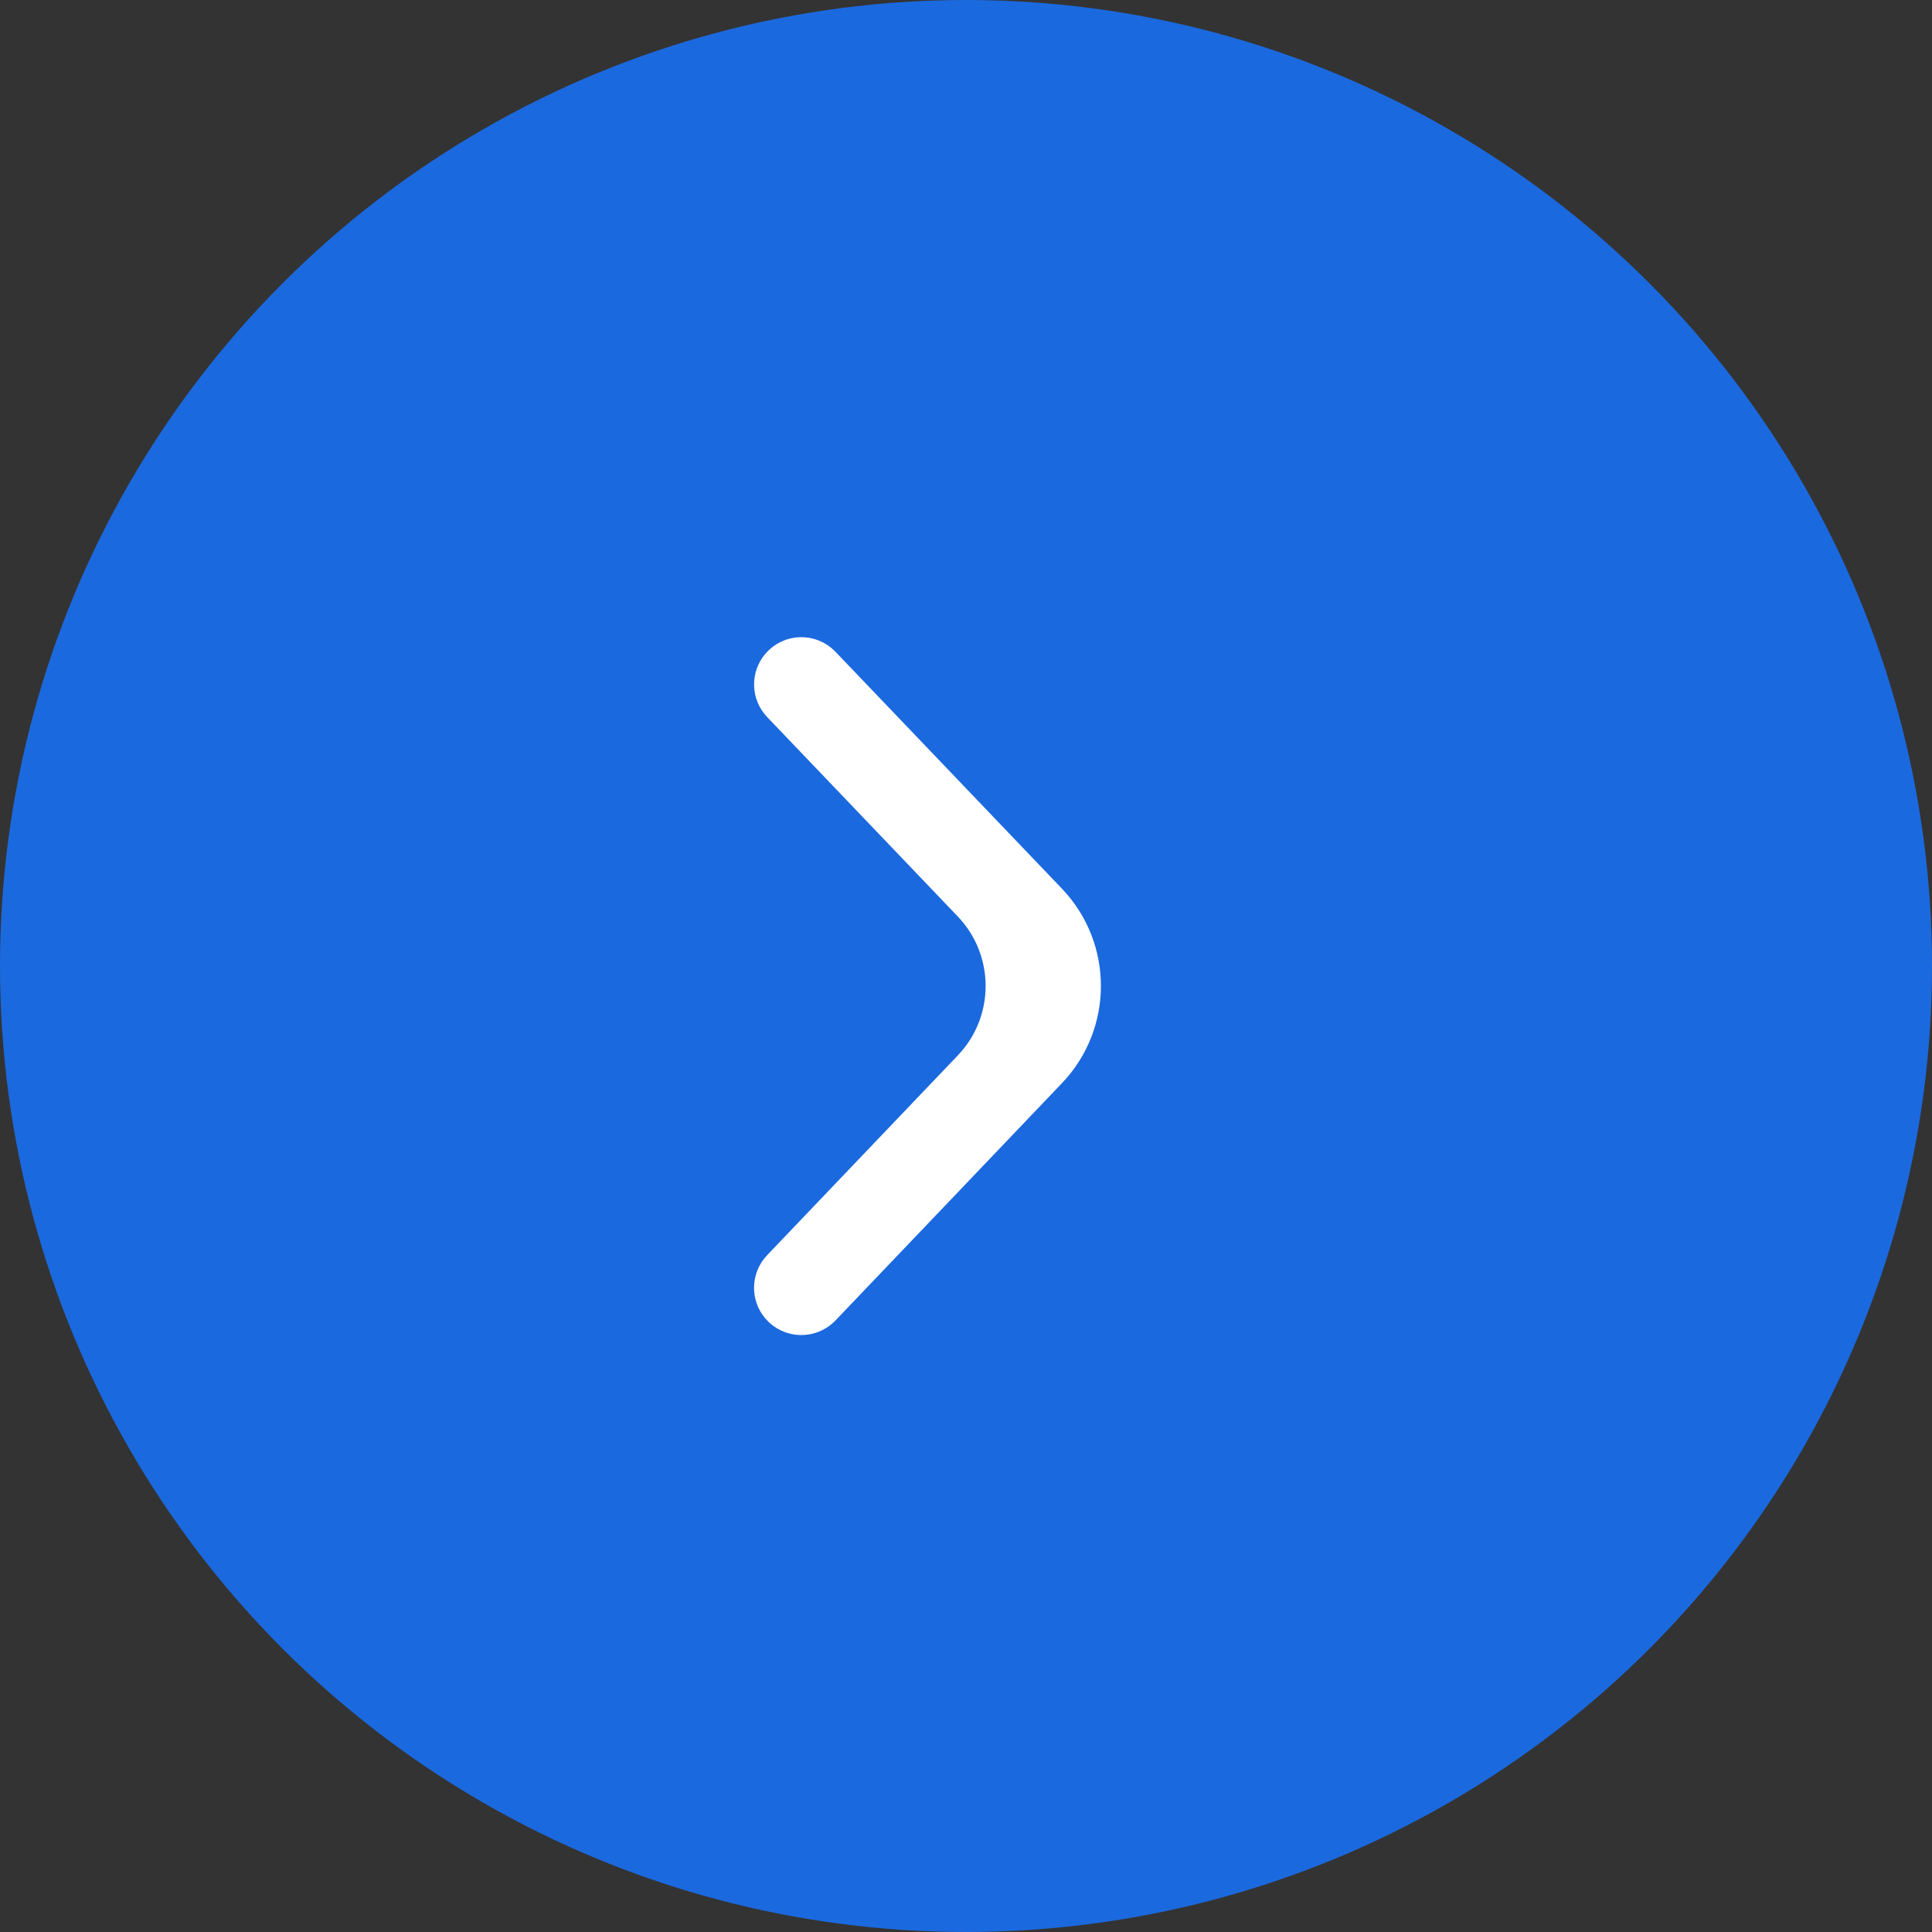 <svg width="48" height="48" viewBox="0 0 48 48" fill="none" xmlns="http://www.w3.org/2000/svg">
<rect x="0" y="0" width="48" height="48" fill="#333333" stroke="none"/>
<circle cx="24" cy="24" r="24" fill="#1B69DE"/>
<path d="M24.158 26.567C25.265 25.407 25.264 23.582 24.156 22.423L19.422 17.47C19.182 17.22 19.172 16.829 19.397 16.566C19.656 16.263 20.12 16.25 20.396 16.539L26.02 22.422C27.128 23.581 27.129 25.407 26.022 26.566L20.396 32.461C20.12 32.749 19.656 32.737 19.396 32.434C19.171 32.171 19.182 31.781 19.421 31.53L24.158 26.567Z" fill="white" stroke="white" stroke-linecap="round" stroke-linejoin="round"/>
</svg>

